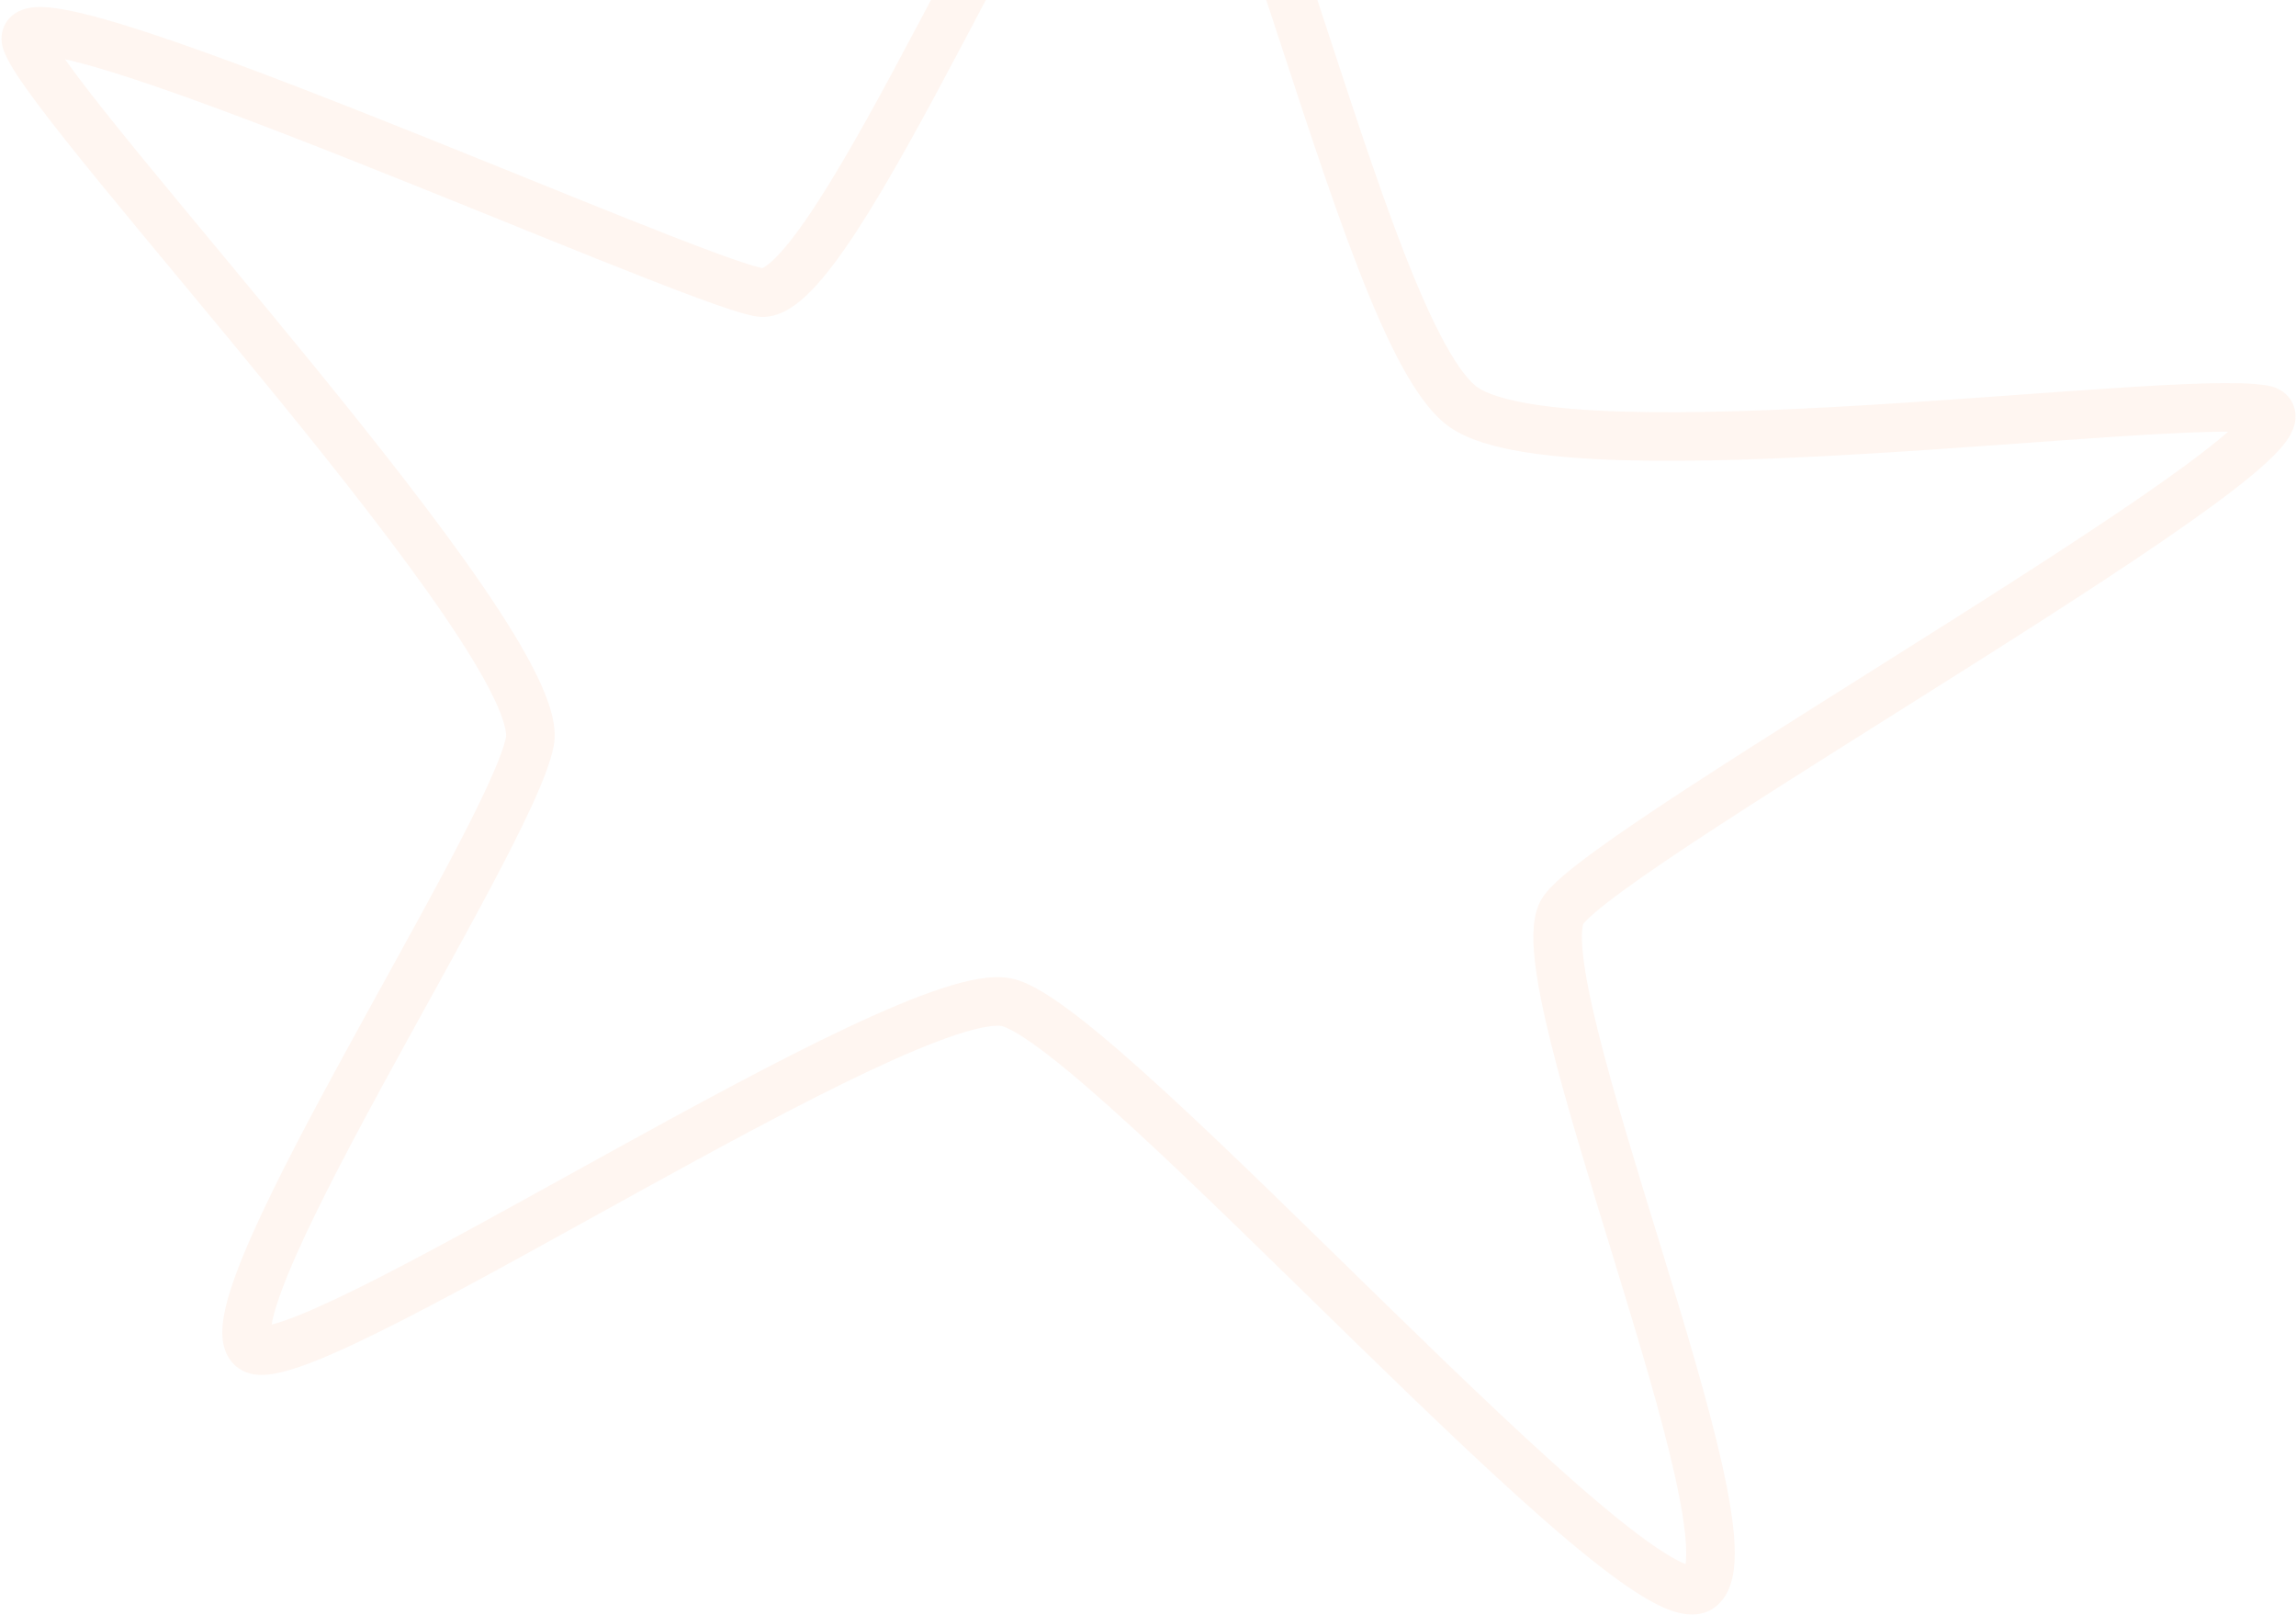 <svg width="1135" height="798" viewBox="0 0 1135 798" fill="none" xmlns="http://www.w3.org/2000/svg">
<path d="M554.534 -151.172C559.961 -155.06 566.4 -156.613 573.057 -155.072C579.123 -153.668 584.102 -149.987 588.03 -146.06C595.817 -138.275 602.996 -125.915 609.71 -111.774C623.334 -83.08 637.46 -41.688 651.529 0.919C665.723 43.901 679.936 88.365 693.937 124.366C700.934 142.357 707.737 157.861 714.288 169.795C721.096 182.195 726.732 189.019 730.737 191.642C735.241 194.592 743.622 197.432 756.441 199.569C768.928 201.651 784.373 202.877 801.993 203.414C837.216 204.486 879.987 202.776 922.938 200.195C966.024 197.605 1008.4 194.201 1043.77 191.876C1061.32 190.722 1077.08 189.84 1089.98 189.495C1102.59 189.157 1113.41 189.294 1120.57 190.469L1121.06 190.555C1123.58 191.021 1127.01 192.072 1129.93 194.739C1133.61 198.089 1135.02 202.611 1134.73 206.845C1134.47 210.464 1133.03 213.48 1131.83 215.525C1130.54 217.715 1128.91 219.814 1127.19 221.761C1120.55 229.301 1108.84 238.822 1094.56 249.319C1065.6 270.618 1022.5 298.471 977.653 326.871C932.624 355.39 885.783 384.497 848.738 408.631C830.223 420.692 814.349 431.388 802.504 440.041C796.574 444.374 791.798 448.09 788.263 451.133C786.498 452.653 785.138 453.924 784.14 454.952C783.646 455.461 783.28 455.871 783.019 456.185C782.856 456.381 782.756 456.515 782.702 456.59C782.659 456.722 782.289 457.681 782.102 460.072C781.881 462.901 781.987 466.768 782.525 471.748C783.598 481.695 786.228 494.662 790.03 509.939C797.624 540.452 809.438 578.433 821.176 616.708C832.835 654.724 844.427 693.06 851.252 723.524C854.653 738.704 857.007 752.505 857.474 763.609C857.707 769.148 857.498 774.541 856.47 779.335C855.474 783.982 853.416 789.435 848.831 793.428C842.671 798.793 835.073 798.275 830.096 797.102C824.849 795.865 819.294 793.213 813.837 790.03C802.788 783.586 789.222 773.206 774.26 760.567C744.196 735.172 706.526 698.955 668.574 661.962C630.462 624.814 592.023 586.841 559.975 557.424C543.949 542.714 529.736 530.343 518.118 521.377C512.306 516.891 507.316 513.393 503.198 510.913C498.88 508.311 496.307 507.317 495.175 507.071C494.22 506.864 491.933 506.732 487.787 507.417C483.801 508.075 478.832 509.359 472.894 511.309C461.018 515.209 446.242 521.443 429.35 529.407C395.601 545.318 354.638 567.544 313.711 590.111C272.957 612.582 232.196 635.417 199.381 652.205C182.982 660.595 168.27 667.629 156.346 672.396C150.395 674.776 144.88 676.696 140.042 677.923C135.542 679.065 130.277 679.977 125.432 679.183C118.735 678.084 113.827 673.772 111.515 667.9C109.584 662.997 109.686 657.655 110.231 653.231C111.349 644.147 115.226 632.616 120.36 620.15C130.78 594.848 148.169 561.537 166.692 527.435C185.394 493.005 205.186 457.883 221.126 427.847C229.063 412.892 235.901 399.462 241.022 388.318C246.284 376.868 249.267 368.805 250.144 364.206C250.239 363.707 250.33 361.849 249.272 358.012C248.262 354.349 246.444 349.732 243.725 344.16C238.29 333.021 229.833 319.23 219.061 303.487C197.556 272.057 167.722 234.148 136.921 196.354C105.668 158.006 75.15 121.857 49.852 90.905C37.479 75.767 26.706 62.289 18.566 51.405C14.498 45.967 11.002 41.063 8.261 36.851C5.639 32.822 3.277 28.783 1.938 25.243C0.976 22.703 0.104 18.837 1.432 14.573C2.871 9.956 6.174 7.111 9.229 5.595C14.257 3.098 20.262 3.316 24.39 3.699C33.778 4.571 47.093 7.973 62.352 12.687C93.291 22.245 135.95 38.406 179.8 55.73C223.622 73.042 269.354 91.806 305.935 106.419C324.314 113.76 340.422 120.071 353.053 124.725C365.216 129.207 373.152 131.762 376.84 132.533C376.997 132.463 377.209 132.362 377.476 132.212C378.905 131.409 381.028 129.786 383.832 126.927C389.429 121.224 396.145 112.271 403.791 100.505C419.013 77.082 436.528 44.717 454.607 10.582C472.563 -23.32 491.041 -58.901 507.878 -87.983C516.305 -102.538 524.457 -115.706 532.062 -126.376C539.476 -136.778 547.07 -145.826 554.534 -151.172ZM568.189 -131.426C564.164 -128.431 558.584 -122.236 551.606 -112.446C544.633 -102.662 536.911 -90.23 528.648 -75.958C512.106 -47.387 493.94 -12.405 475.816 21.814C457.816 55.8 439.815 89.114 423.914 113.582C416 125.761 408.252 136.308 400.963 143.737C397.324 147.444 393.398 150.796 389.232 153.136C385.108 155.453 379.716 157.346 373.73 156.364C367.743 155.382 357.24 151.844 344.756 147.244C331.805 142.472 315.446 136.062 297.033 128.706C260.03 113.925 214.874 95.391 170.982 78.051C127.116 60.721 85.23 44.873 55.268 35.617C46.064 32.773 38.315 30.661 32.151 29.298C33.806 31.642 35.685 34.224 37.785 37.03C45.602 47.483 56.107 60.632 68.435 75.716C92.54 105.208 125.123 143.887 155.526 181.191C186.379 219.049 216.756 257.618 238.868 289.934C249.904 306.063 259.109 320.962 265.293 333.635C268.385 339.969 270.867 346.04 272.409 351.631C273.903 357.049 274.801 363.015 273.719 368.697C272.24 376.459 268.095 386.882 262.83 398.339C257.425 410.102 250.338 424.002 242.326 439.098C226.369 469.166 206.17 505.039 187.782 538.89C169.217 573.07 152.419 605.331 142.553 629.289C137.974 640.407 135.248 648.901 134.279 654.624C137.672 653.753 142.058 652.262 147.436 650.112C158.32 645.76 172.252 639.126 188.451 630.839C220.832 614.273 261.088 591.719 302.122 569.094C342.983 546.564 384.58 523.982 419.114 507.699C436.364 499.567 452.162 492.857 465.407 488.507C472.03 486.332 478.262 484.665 483.877 483.738C489.331 482.837 495.048 482.485 500.264 483.617C505.302 484.71 510.584 487.343 515.582 490.354C520.781 493.486 526.572 497.585 532.781 502.377C545.207 511.967 560.008 524.878 576.204 539.744C608.599 569.479 647.434 607.841 685.327 644.776C723.379 681.866 760.444 717.481 789.747 742.233C804.468 754.668 816.743 763.941 825.929 769.299C828.996 771.088 831.414 772.256 833.236 772.97C833.519 770.971 833.646 768.223 833.495 764.617C833.118 755.668 831.136 743.517 827.832 728.771C821.248 699.381 809.953 661.968 798.231 623.744C786.589 585.781 774.53 547.033 766.741 515.735C762.851 500.106 759.913 485.897 758.663 474.323C758.039 468.543 757.795 463.063 758.176 458.201C758.538 453.565 759.551 448.243 762.426 443.741L762.884 443.051C765.26 439.601 768.908 436.128 772.603 432.947C776.821 429.314 782.167 425.176 788.345 420.662C800.719 411.622 817.024 400.647 835.637 388.521C872.847 364.28 920.061 334.938 964.812 306.596C1009.75 278.135 1052.15 250.712 1080.34 229.983C1089.14 223.517 1096.22 217.932 1101.48 213.337C1098.27 213.329 1094.65 213.379 1090.62 213.486C1078.2 213.819 1062.83 214.675 1045.34 215.824C1010.65 218.105 967.347 221.57 924.379 224.152C881.276 226.742 837.616 228.508 801.263 227.402C783.095 226.849 766.464 225.572 752.495 223.243C738.857 220.969 726.399 217.491 717.587 211.719C708.275 205.62 700.281 194.151 693.25 181.344C685.963 168.07 678.72 151.452 671.569 133.066C657.276 96.313 642.792 50.998 628.739 8.445C614.564 -34.484 600.894 -74.386 588.03 -101.48C581.499 -115.233 575.759 -124.391 571.061 -129.088C569.7 -130.449 568.738 -131.112 568.189 -131.426Z" fill="#FF8E51" fill-opacity="0.08"/>
</svg>

